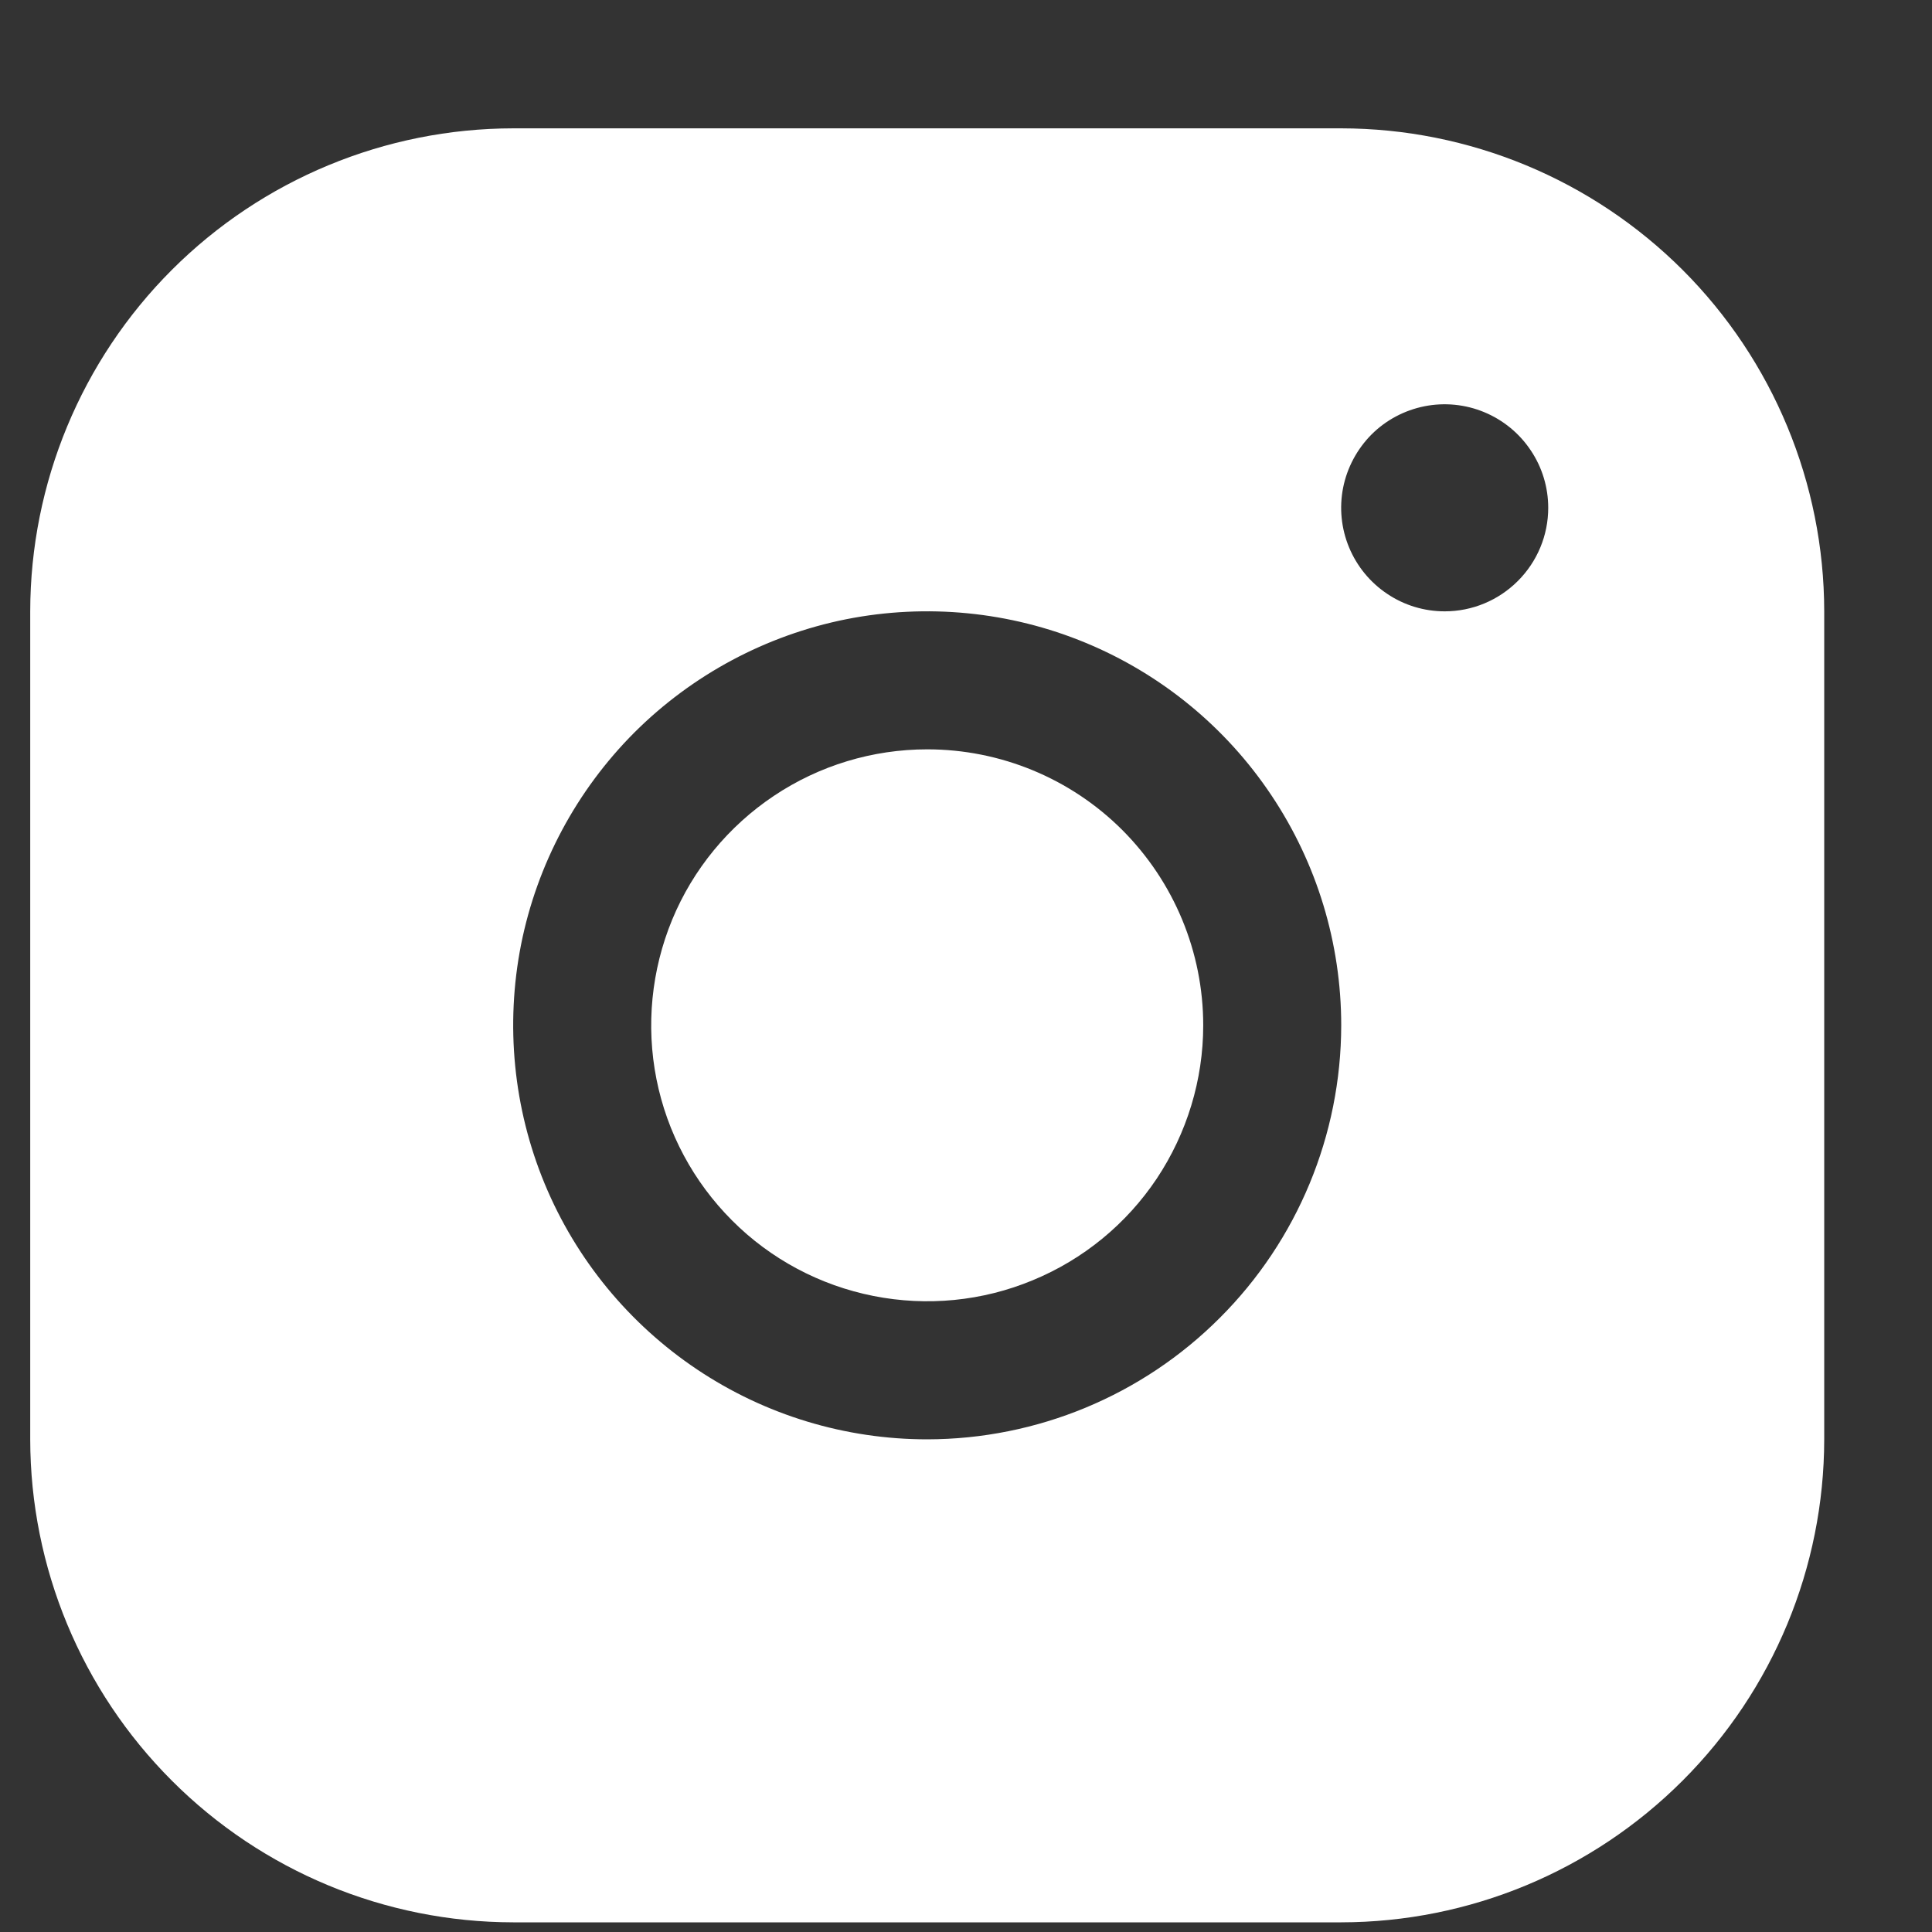 <svg width="14" height="14" viewBox="0 0 14 14" fill="none" xmlns="http://www.w3.org/2000/svg">
<rect x="0" y="0" width="14" height="14" fill="#333333" stroke="none"/>
<path d="M9.719 0.93H3.719C2.791 0.931 1.901 1.3 1.245 1.956C0.589 2.612 0.22 3.502 0.219 4.43V10.43C0.22 11.358 0.589 12.247 1.245 12.903C1.901 13.56 2.791 13.929 3.719 13.93H9.719C10.647 13.929 11.536 13.56 12.193 12.903C12.849 12.247 13.218 11.358 13.219 10.43V4.43C13.218 3.502 12.849 2.612 12.193 1.956C11.536 1.3 10.647 0.931 9.719 0.93ZM6.719 10.43C6.125 10.43 5.545 10.254 5.052 9.924C4.559 9.594 4.174 9.126 3.947 8.578C3.72 8.03 3.661 7.426 3.776 6.844C3.892 6.262 4.178 5.728 4.597 5.308C5.017 4.889 5.552 4.603 6.133 4.487C6.715 4.372 7.319 4.431 7.867 4.658C8.415 4.885 8.884 5.27 9.213 5.763C9.543 6.256 9.719 6.836 9.719 7.43C9.718 8.225 9.402 8.988 8.839 9.55C8.277 10.113 7.514 10.429 6.719 10.43ZM10.469 4.43C10.32 4.43 10.175 4.386 10.052 4.303C9.929 4.221 9.833 4.104 9.776 3.967C9.719 3.83 9.704 3.679 9.733 3.533C9.762 3.388 9.834 3.254 9.938 3.149C10.043 3.044 10.177 2.973 10.322 2.944C10.468 2.915 10.619 2.93 10.756 2.987C10.893 3.044 11.01 3.14 11.092 3.263C11.175 3.386 11.219 3.531 11.219 3.68C11.219 3.879 11.14 4.069 10.999 4.21C10.858 4.351 10.668 4.43 10.469 4.43ZM8.719 7.43C8.719 7.825 8.601 8.212 8.382 8.541C8.162 8.87 7.85 9.126 7.484 9.277C7.119 9.429 6.717 9.468 6.329 9.391C5.941 9.314 5.584 9.124 5.305 8.844C5.025 8.564 4.834 8.208 4.757 7.82C4.68 7.432 4.72 7.03 4.871 6.664C5.022 6.299 5.279 5.987 5.608 5.767C5.937 5.547 6.323 5.43 6.719 5.43C7.249 5.43 7.758 5.64 8.133 6.015C8.508 6.391 8.719 6.899 8.719 7.43Z" fill="white"/>
</svg>
